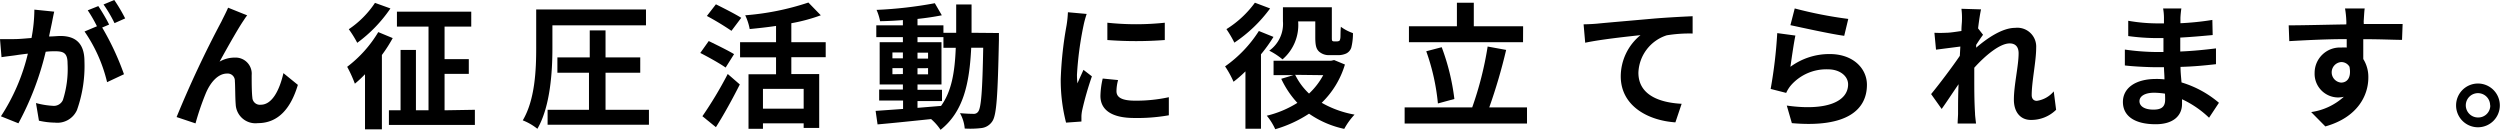 <svg xmlns="http://www.w3.org/2000/svg" viewBox="0 0 296.02 15.37"><g id="レイヤー_2" data-name="レイヤー 2"><g id="レイヤー_1-2" data-name="レイヤー 1"><path d="M6.42,1.38c-.1.41-.19.91-.27,1.31s-.23,1.06-.34,1.63c.53,0,1-.06,1.33-.06,1.68,0,2.86.75,2.86,3a15.54,15.54,0,0,1-.89,5.78A2.54,2.54,0,0,1,6.5,14.52a8.89,8.89,0,0,1-1.89-.23L4.26,12.2a9.55,9.55,0,0,0,2,.33,1.17,1.17,0,0,0,1.19-.69A12.1,12.1,0,0,0,8,7.51C8,6.24,7.49,6.07,6.5,6.07c-.26,0-.64,0-1.09.06A34.51,34.51,0,0,1,2.18,14.6L.11,13.77A23.49,23.49,0,0,0,3.3,6.35c-.56.07-1.06.13-1.36.18S.67,6.69.18,6.77L0,4.63c.58,0,1.1,0,1.68,0s1.25-.07,2.05-.13a18.47,18.47,0,0,0,.34-3.36ZM12.1,3.26a31.75,31.75,0,0,1,2.58,5.53l-2,.94a17.77,17.77,0,0,0-2.67-6l1.47-.62a17,17,0,0,0-1.09-1.89L11.64.72c.4.59,1,1.6,1.28,2.19Zm1.46-.52A15.63,15.63,0,0,0,12.26.53L13.53,0a19.05,19.05,0,0,1,1.29,2.18Z"/><path d="M28.75,2.56C28,3.7,26.77,5.91,26,7.3a3.55,3.55,0,0,1,1.8-.48,1.91,1.91,0,0,1,2,2.08c0,.7,0,2,.08,2.64a.89.89,0,0,0,1,.86c1.36,0,2.23-1.77,2.68-3.74l1.71,1.39c-.82,2.74-2.29,4.53-4.74,4.53a2.34,2.34,0,0,1-2.62-2.21c-.07-.85-.05-2.14-.1-2.78a.85.85,0,0,0-.93-.88c-1.09,0-2,1.09-2.53,2.38a31.24,31.24,0,0,0-1.2,3.52l-2.24-.75A125,125,0,0,1,26.23,2.53c.2-.43.49-.95.78-1.62l2.26.91C29.11,2,28.93,2.3,28.75,2.56Z"/><path d="M46.5,4.51a16.79,16.79,0,0,1-1.28,2v8.8h-2V8.79a13.65,13.65,0,0,1-1.2,1.12,15.51,15.51,0,0,0-.91-2,14.44,14.44,0,0,0,3.68-4.11ZM46.23,1A16.64,16.64,0,0,1,42.3,5.07a12.5,12.5,0,0,0-1-1.61A11.22,11.22,0,0,0,44.4.34Zm10,12v1.79H46.05V13.06h1.38V5.91h1.82v7.15h1.49V3.15H47V1.38H55.8V3.15H52.64V7h2.87V8.75H52.64v4.31Z"/><path d="M65.41,5.71c0,2.74-.24,6.9-1.78,9.54a6.72,6.72,0,0,0-1.73-1c1.46-2.46,1.59-6,1.59-8.58V1.12h13V3H65.41ZM76.84,13v1.77h-12V13h4.9V8.61H66V6.8h3.83V3.6H71.7V6.8h4.11V8.61H71.7V13Z"/><path d="M85.92,8c-.66-.47-2-1.22-3-1.73l1-1.41c.88.43,2.3,1.12,3,1.55Zm-2.75,5.76a46.56,46.56,0,0,0,3-5L87.6,10c-.85,1.68-1.85,3.51-2.83,5.06ZM86.61,3.65A32.66,32.66,0,0,0,83.7,1.89L84.77.51c.9.45,2.29,1.15,3,1.6ZM93.7,6.77v2H97v6.38H95.16V14.6H90.34v.65H88.63V8.79h3.26v-2H87.63V5h4.26V3.07c-1.06.16-2.11.27-3.12.37a6.47,6.47,0,0,0-.53-1.63A31.14,31.14,0,0,0,95.72.3l1.47,1.51a20.58,20.58,0,0,1-3.49.94V5h4.07V6.77Zm1.46,3.75H90.34v2.35h4.82Z"/><path d="M118.28,3.91s0,.62,0,.84c-.14,6.55-.27,8.87-.78,9.61a1.78,1.78,0,0,1-1.27.8,10.91,10.91,0,0,1-2,.06,4.41,4.41,0,0,0-.56-1.82c.7.06,1.31.08,1.61.08a.61.61,0,0,0,.55-.27c.34-.44.5-2.39.59-7.56H115c-.21,4.29-.94,7.59-3.63,9.72a6.23,6.23,0,0,0-1.12-1.27c-2.31.24-4.61.48-6.34.63l-.23-1.6,3.25-.23v-1H104.1V10.6h2.81V10h-2.75V5h2.75V4.4h-3.15V3h3.15V2.38c-.92.07-1.84.12-2.7.13a6.11,6.11,0,0,0-.42-1.34,48.94,48.94,0,0,0,6.9-.79l.83,1.43c-.85.17-1.84.32-2.88.43V3h3.07v.88h1.51c0-1.06,0-2.17,0-3.35h1.82c0,1.17,0,2.29,0,3.35Zm-12.61,3h1.24v-.7h-1.24Zm1.24,1.86V8.07h-1.24v.72Zm1.73,4,2.79-.23c1.25-1.73,1.63-4,1.74-6.88h-1.46V4.4h-3.07V5h2.84V10h-2.84v.63h2.9v1.34h-2.9Zm1.25-5.83v-.7h-1.25v.7Zm-1.25,1.14v.72h1.25V8.07Z"/><path d="M128.67,1.65a11.89,11.89,0,0,0-.38,1.41,39.5,39.5,0,0,0-.77,5.81,9.12,9.12,0,0,0,.06,1c.23-.56.49-1.09.71-1.6l1,.77A37.48,37.48,0,0,0,128.15,13a4.47,4.47,0,0,0-.1.74c0,.17,0,.43,0,.65l-1.82.13a20.17,20.17,0,0,1-.63-5.19A43.35,43.35,0,0,1,126.29,3a12.7,12.7,0,0,0,.16-1.55Zm3.72,7.83a5.06,5.06,0,0,0-.19,1.32c0,.71.6,1.12,2.2,1.12a18.08,18.08,0,0,0,4-.41l0,2.14a21.31,21.31,0,0,1-4.1.32c-2.73,0-4-1-4-2.61a9.8,9.8,0,0,1,.27-2.06Zm5.53-6.79V4.74a45.4,45.4,0,0,1-6.8,0V2.69A32.27,32.27,0,0,0,137.92,2.69Z"/><path d="M150.79,4.37a18.31,18.31,0,0,1-1.48,2.06v8.81h-1.84V8.45a13.92,13.92,0,0,1-1.41,1.23,11.36,11.36,0,0,0-1-1.82,14.91,14.91,0,0,0,4-4.19ZM150.39,1a16.78,16.78,0,0,1-4.23,4.05,13.1,13.1,0,0,0-.94-1.6A12,12,0,0,0,148.59.32Zm8.86,6.64a10.48,10.48,0,0,1-2.75,4.53,12.08,12.08,0,0,0,3.89,1.4,8.07,8.07,0,0,0-1.22,1.69A11.48,11.48,0,0,1,155,13.46a14.73,14.73,0,0,1-4,1.84,7.22,7.22,0,0,0-1-1.6,12.13,12.13,0,0,0,3.62-1.52,11,11,0,0,1-1.91-2.85l1.43-.43H150.8V7.19h6.82l.35-.08Zm-5.54-5.12a5.35,5.35,0,0,1-1.85,4.51A8.2,8.2,0,0,0,150.29,6a3.9,3.9,0,0,0,1.62-3.49V.86h5.79V4.34c0,.29,0,.43.05.49a.31.31,0,0,0,.22.07h.34a.57.57,0,0,0,.24-.05c.06,0,.13-.13.16-.35s0-.74.06-1.33a5.26,5.26,0,0,0,1.43.75A6.8,6.8,0,0,1,160,5.65a1.19,1.19,0,0,1-.61.69,2.32,2.32,0,0,1-1,.19h-1a1.74,1.74,0,0,1-1.2-.42c-.31-.3-.45-.65-.45-1.71V2.53h-2.07Zm-.35,6.34A7.65,7.65,0,0,0,155,11.08a8.47,8.47,0,0,0,1.68-2.18Z"/><path d="M180.81,12.72v1.91H166.32V12.72h8a40.21,40.21,0,0,0,1.83-7.21l2.19.4a64.51,64.51,0,0,1-2,6.81ZM180.34,5H166.83V3.11h5.68V.32h2V3.11h5.84Zm-10.08,7.25a25.52,25.52,0,0,0-1.38-6.18l1.83-.48a26.36,26.36,0,0,1,1.5,6.13Z"/><path d="M189.11,2.8c1.31-.13,3.93-.35,6.83-.61,1.63-.13,3.38-.22,4.48-.27l0,2.05a16.58,16.58,0,0,0-3.06.21A4.83,4.83,0,0,0,194,8.61c0,2.61,2.44,3.54,5.12,3.68l-.74,2.2c-3.33-.23-6.47-2-6.47-5.45a6.32,6.32,0,0,1,2.34-4.88c-1.36.15-4.71.5-6.55.9l-.19-2.18C188.18,2.87,188.79,2.83,189.11,2.8Z"/><path d="M212,7.91a7.78,7.78,0,0,1,4.66-1.51c2.78,0,4.4,1.72,4.4,3.64,0,2.89-2.29,5.12-8.89,4.54l-.6-2.08c4.75.67,7.26-.5,7.26-2.51,0-1-1-1.78-2.37-1.78a5.58,5.58,0,0,0-4.37,1.86,3.66,3.66,0,0,0-.59.93l-1.84-.47a55.1,55.1,0,0,0,.78-6.61l2.15.29C212.4,5.09,212.13,7,212,7.91ZM212.51,1a49.5,49.5,0,0,0,6.34,1.24l-.48,2c-1.6-.21-5.14-1-6.37-1.26Z"/><path d="M243.46,13a4.18,4.18,0,0,1-3,1.2c-1.18,0-2-.88-2-2.4,0-1.73.56-4,.56-5.49,0-.79-.4-1.17-1.06-1.17-1.18,0-2.91,1.46-4.19,2.88,0,.45,0,.88,0,1.28,0,1.3,0,2.63.09,4.12,0,.28.08.86.12,1.21h-2.18c0-.33.05-.91.05-1.17,0-1.23,0-2.14.06-3.49-.69,1-1.46,2.18-2,2.93l-1.25-1.76c.9-1.09,2.5-3.2,3.4-4.53l.06-1.1-2.88.37-.19-2a12.69,12.69,0,0,0,1.37,0c.47,0,1.15-.11,1.83-.21,0-.59.06-1,.06-1.22a8.45,8.45,0,0,0-.06-1.41l2.32.07c-.1.45-.23,1.26-.35,2.25l.59.76c-.21.27-.55.78-.82,1.2a1.84,1.84,0,0,1,0,.33c1.25-1.08,3.07-2.35,4.61-2.35a2.23,2.23,0,0,1,2.5,2.34c0,1.65-.53,4-.53,5.62,0,.41.21.68.61.68a3.2,3.2,0,0,0,2-1.12Z"/><path d="M261.57,13.94a11.8,11.8,0,0,0-3.2-2.19c0,.21,0,.4,0,.56,0,1.36-1,2.4-3.12,2.4-2.53,0-3.88-1-3.88-2.64s1.48-2.72,3.92-2.72a7.84,7.84,0,0,1,1,.05c0-.48-.05-1-.06-1.44h-.82c-.93,0-2.75-.08-3.81-.21l0-1.88a28,28,0,0,0,3.82.29h.75V4.51h-.75A25.33,25.33,0,0,1,252,4.27l0-1.81a20.3,20.3,0,0,0,3.45.31h.78V2.05A6.75,6.75,0,0,0,256.13,1h2.16a11.18,11.18,0,0,0-.11,1.12l0,.63a33.24,33.24,0,0,0,3.78-.39L262,4.15c-1,.09-2.32.22-3.84.3l0,1.65c1.6-.07,2.93-.21,4.23-.37V7.6c-1.43.16-2.66.28-4.2.32,0,.6.07,1.24.12,1.84a12.25,12.25,0,0,1,4.43,2.41Zm-5.22-2.85a8.85,8.85,0,0,0-1.29-.11c-1.12,0-1.73.43-1.73,1s.56,1,1.65,1c.85,0,1.39-.25,1.39-1.17C256.37,11.59,256.37,11.36,256.35,11.09Z"/><path d="M284.42,4.72c-1,0-2.45-.08-4.59-.08,0,.8,0,1.67,0,2.35a4,4,0,0,1,.6,2.2c0,2.06-1.22,4.69-5.09,5.78l-1.68-1.7a7.3,7.3,0,0,0,3.87-1.81,3.24,3.24,0,0,1-.72.08,2.8,2.8,0,0,1-2.74-2.91,3,3,0,0,1,3.17-3,4.17,4.17,0,0,1,.63,0l0-1c-2.4,0-4.85.13-6.8.24L271,3c1.81,0,4.69-.08,6.82-.11a3.4,3.4,0,0,0,0-.49A11,11,0,0,0,277.67,1H280c-.05.25-.09,1.1-.11,1.36s0,.29,0,.48c1.61,0,3.77,0,4.6,0ZM277.2,9.78c.66,0,1.25-.5,1-1.87a1.11,1.11,0,0,0-1-.56,1.22,1.22,0,0,0,0,2.43Z"/><path d="M296,12.48a2.59,2.59,0,1,1-2.6-2.59A2.59,2.59,0,0,1,296,12.48Zm-1.15,0a1.44,1.44,0,1,0-1.45,1.43A1.42,1.42,0,0,0,294.87,12.48Z"/></g></g></svg>